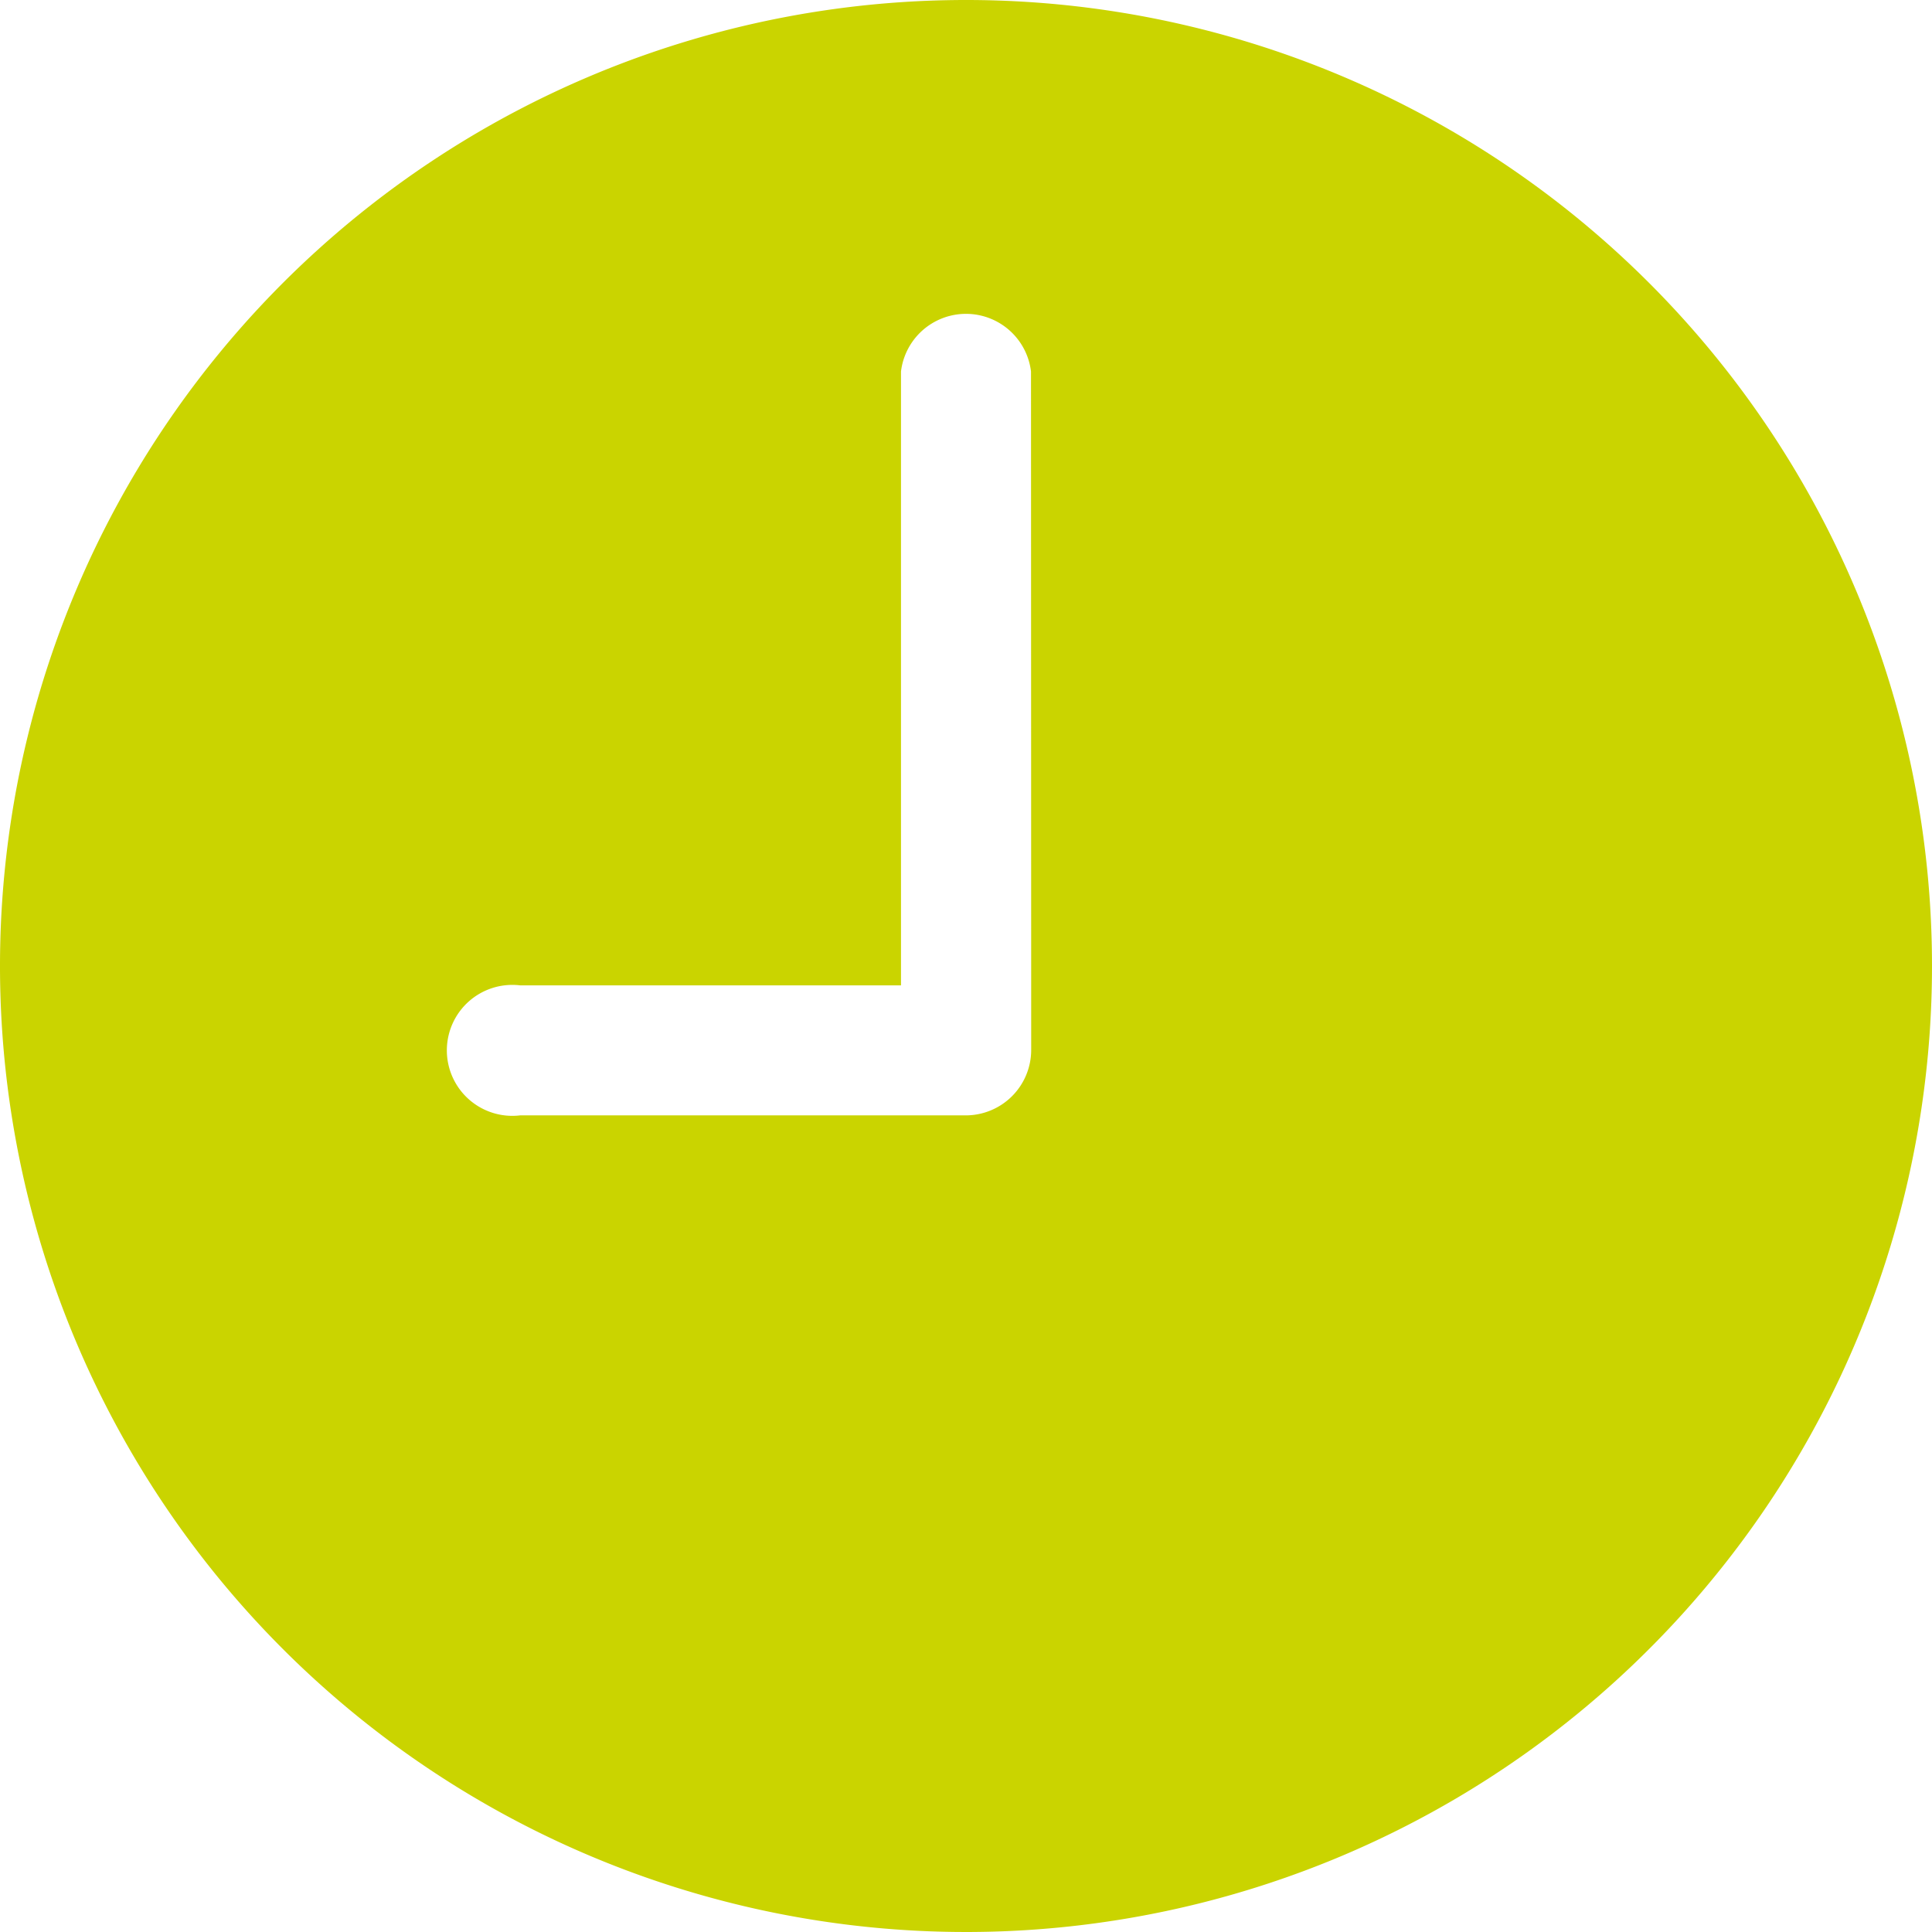 <svg xmlns="http://www.w3.org/2000/svg" width="20.656" height="20.656" viewBox="0 0 20.656 20.656">
  <path id="Icon_ionic-ios-time" data-name="Icon ionic-ios-time" d="M13.7,3.375A10.328,10.328,0,1,0,24.031,13.7,10.327,10.327,0,0,0,13.7,3.375ZM14.4,14.6a.7.7,0,0,1-.7.7H8.936a.7.7,0,1,1,0-1.39h4.072V7.347a.7.7,0,0,1,1.39,0Z" transform="translate(-3.375 -3.375)" fill="#cad400"/>
</svg>
